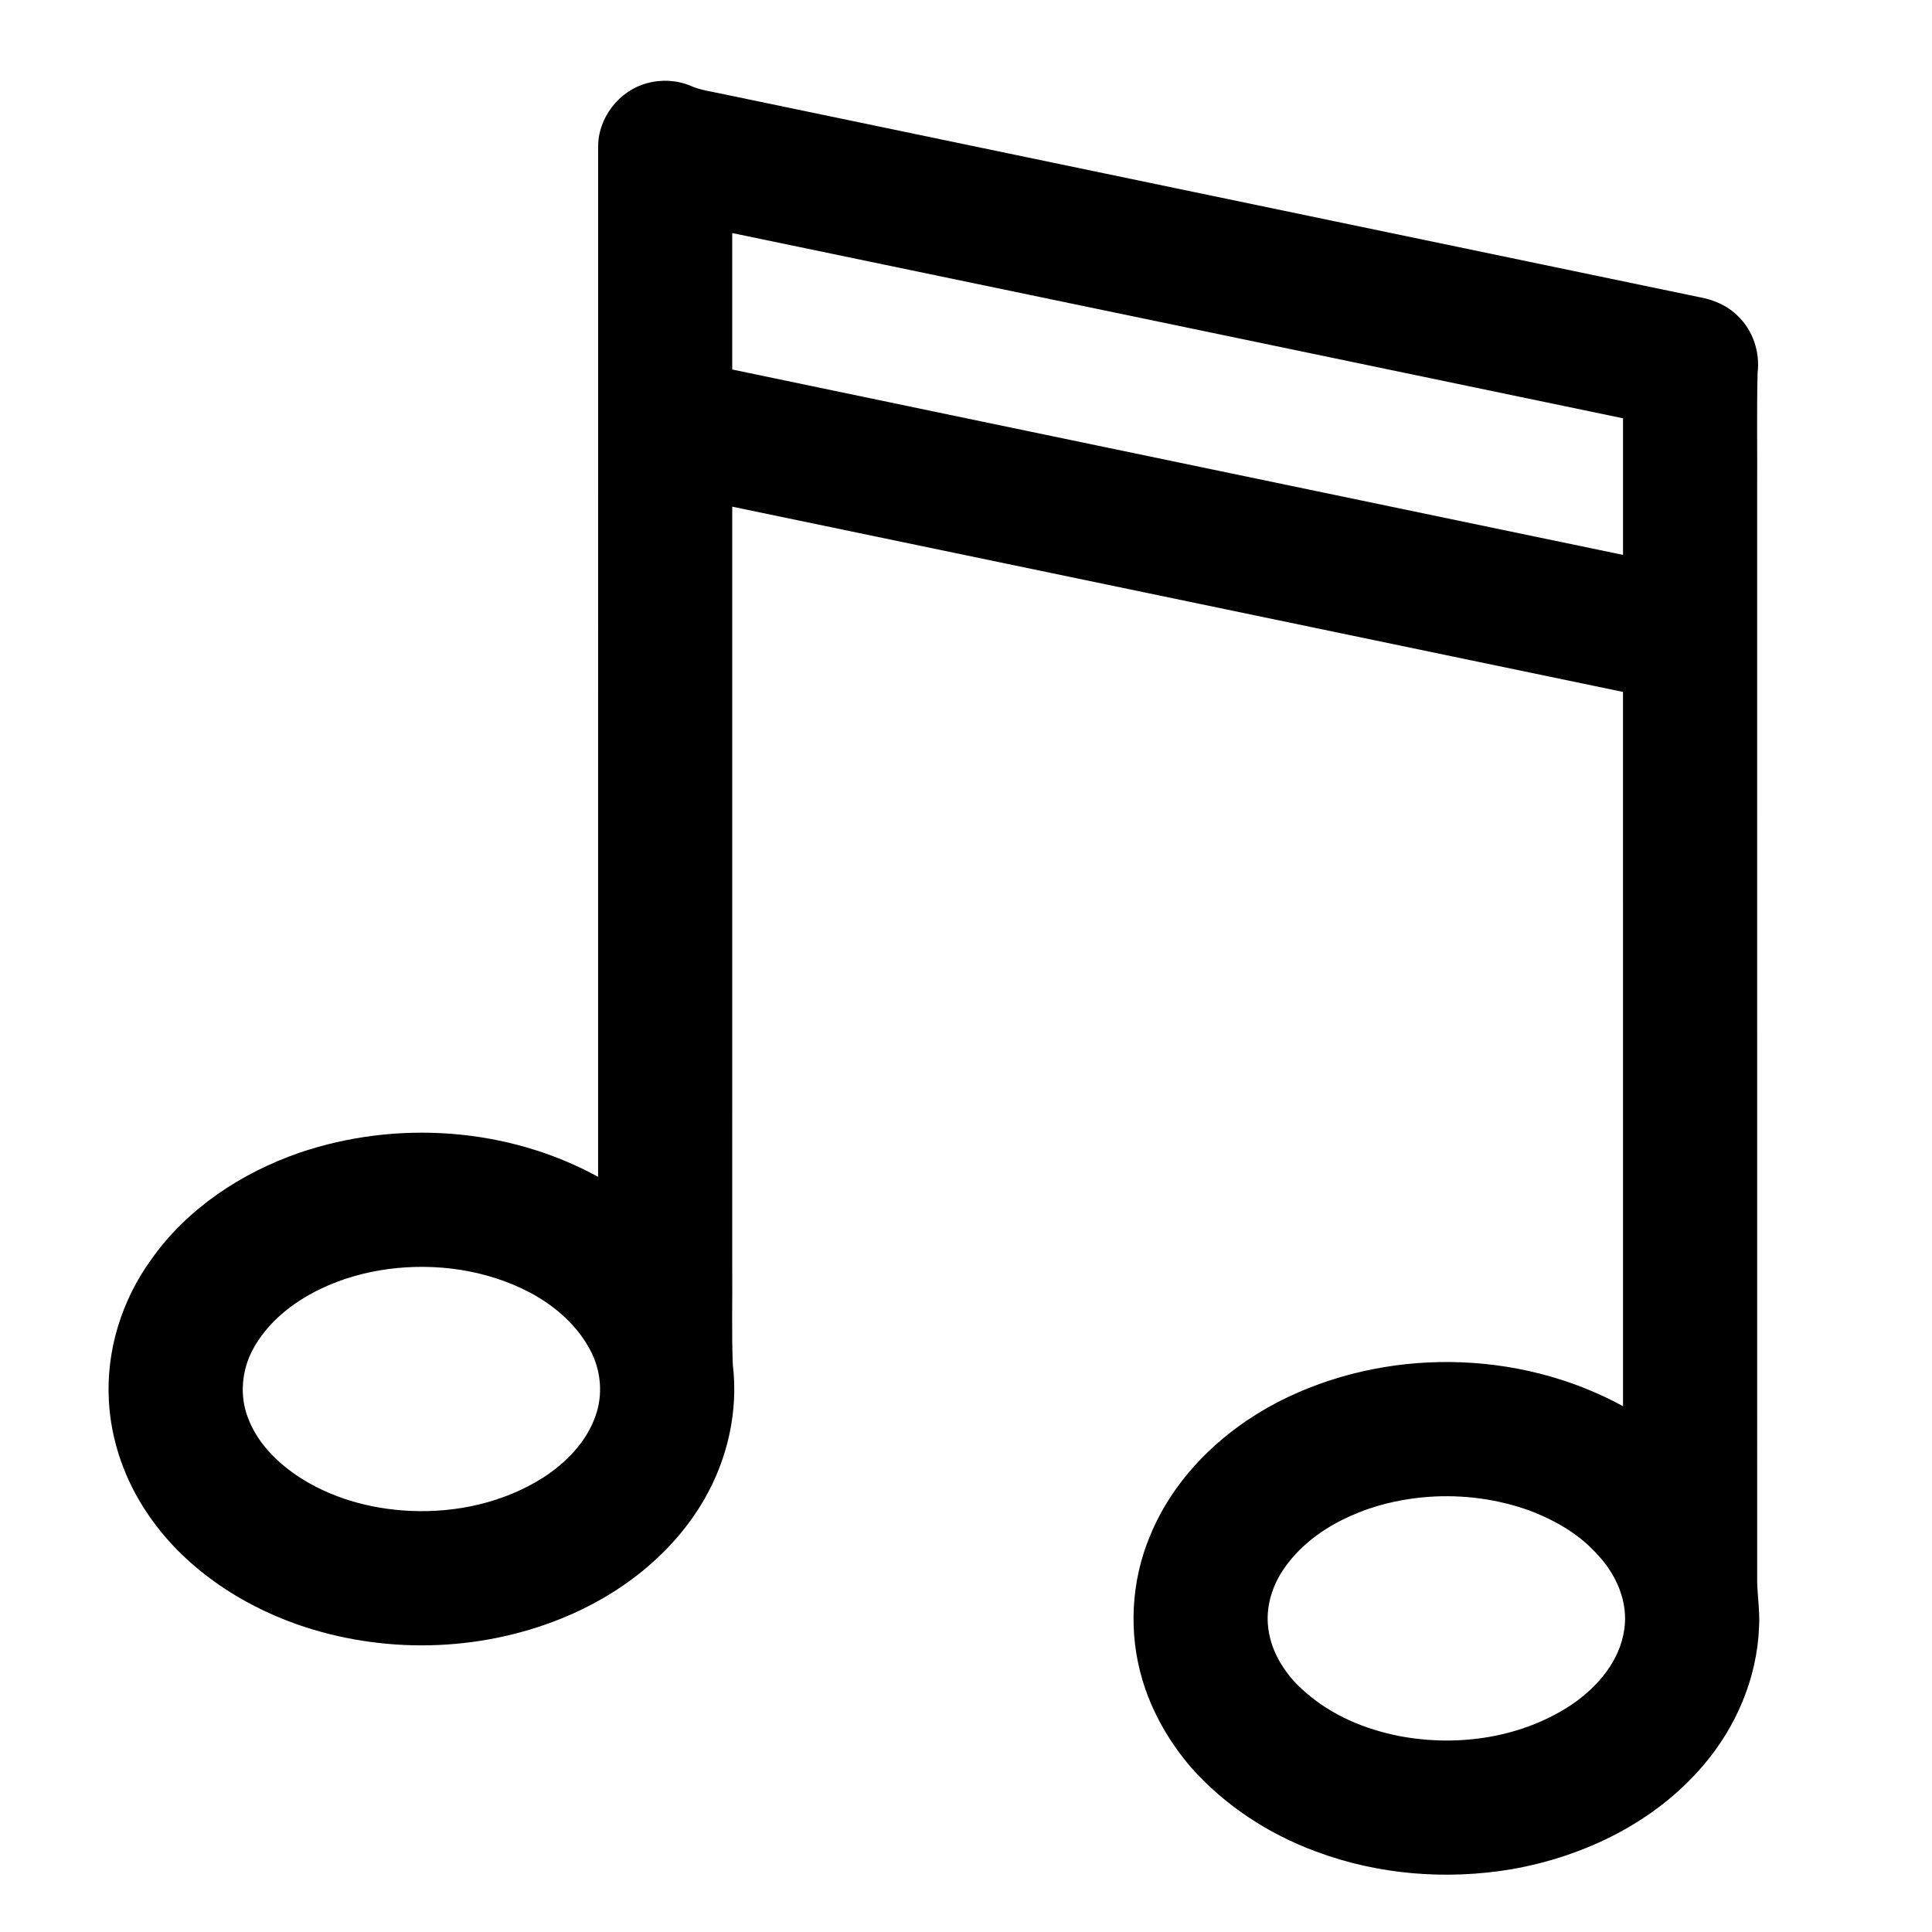 <?xml version="1.0" encoding="UTF-8"?>
<!-- Uploaded to: SVG Repo, www.svgrepo.com, Generator: SVG Repo Mixer Tools -->
<svg fill="#000000" width="800px" height="800px" version="1.1" viewBox="144 144 512 512" xmlns="http://www.w3.org/2000/svg">
 <path d="m315.52 166.04c3.801-1.047 7.949-0.816 11.582 0.738 2.484 1.086 5.191 1.445 7.82 2.004 86.473 17.996 172.95 35.965 259.43 53.969 3.789 0.664 7.473 2.258 10.207 5.016 4.004 3.828 5.902 9.586 5.219 15.062-0.254 10.402-0.043 20.812-0.117 31.223 0 95.84 0 191.67 0.008 287.51-0.121 4.578 0.797 9.117 0.492 13.699-0.527 13.43-6.066 26.418-14.773 36.578-12.777 15.043-31.5 24.133-50.742 27.512-17.297 2.93-35.41 1.492-51.867-4.672-12.566-4.617-24.121-12.168-33.043-22.18-5.844-6.801-10.441-14.727-12.996-23.344-3.707-12.414-3-26.078 1.988-38.031 6.336-15.602 19.168-27.914 33.957-35.586 28.215-14.496 63.59-14.102 91.434 1.117 0-63.098 0.008-126.19-0.008-189.29-78.688-16.371-157.38-32.742-236.06-49.094-0.004 67.23 0 134.46-0.004 201.69 0.086 8.586-0.188 17.18 0.16 25.758 1.473 12.203-1.359 24.742-7.426 35.383-8.434 14.754-22.562 25.641-38.199 31.898-22.105 8.883-47.449 9.344-69.914 1.453-16.406-5.801-31.582-16.379-40.855-31.309-5.231-8.355-8.43-18.012-8.957-27.875-0.781-13.34 3.434-26.809 11.289-37.582 9.5-13.438 23.848-22.895 39.281-28.223 25.73-8.734 55.164-6.699 79.074 6.406 0.012-90.91-0.012-181.82 0.012-272.73-0.148-7.777 5.496-15.141 13.012-17.102m22.523 39.723c0.004 12.055 0 24.109 0 36.16 78.68 16.43 157.39 32.738 236.07 49.133 0-12.07 0.004-24.133 0-36.203-78.695-16.367-157.38-32.754-236.07-49.09m-91.129 274.55c-6.269 0.832-12.434 2.582-18.133 5.336-7.281 3.523-13.977 8.852-17.832 16.078-2.91 5.484-3.496 12.188-1.242 18 2.34 6.336 7.231 11.371 12.711 15.145 8.871 6.035 19.578 9.035 30.238 9.527 12.277 0.57 24.891-2.207 35.324-8.844 6.055-3.926 11.438-9.426 13.844-16.352 1.977-5.527 1.457-11.801-1.207-17.008-3.465-6.832-9.484-12.086-16.172-15.652-11.434-6.004-24.793-7.902-37.531-6.231m273.66 60.543c-6.41 0.668-12.766 2.219-18.652 4.887-7.199 3.176-13.863 8.055-18.168 14.734-2.836 4.414-4.356 9.793-3.648 15.039 0.82 6.746 4.863 12.742 9.973 17.059 6.981 6.109 15.844 9.77 24.891 11.527 15.52 2.906 32.395 0.43 45.648-8.434 6.769-4.644 12.695-11.527 13.832-19.906 1.078-7.215-2.109-14.438-6.977-19.633-5.059-5.762-11.949-9.59-19.094-12.156-8.895-3.035-18.461-4.074-27.805-3.117z"/>
</svg>